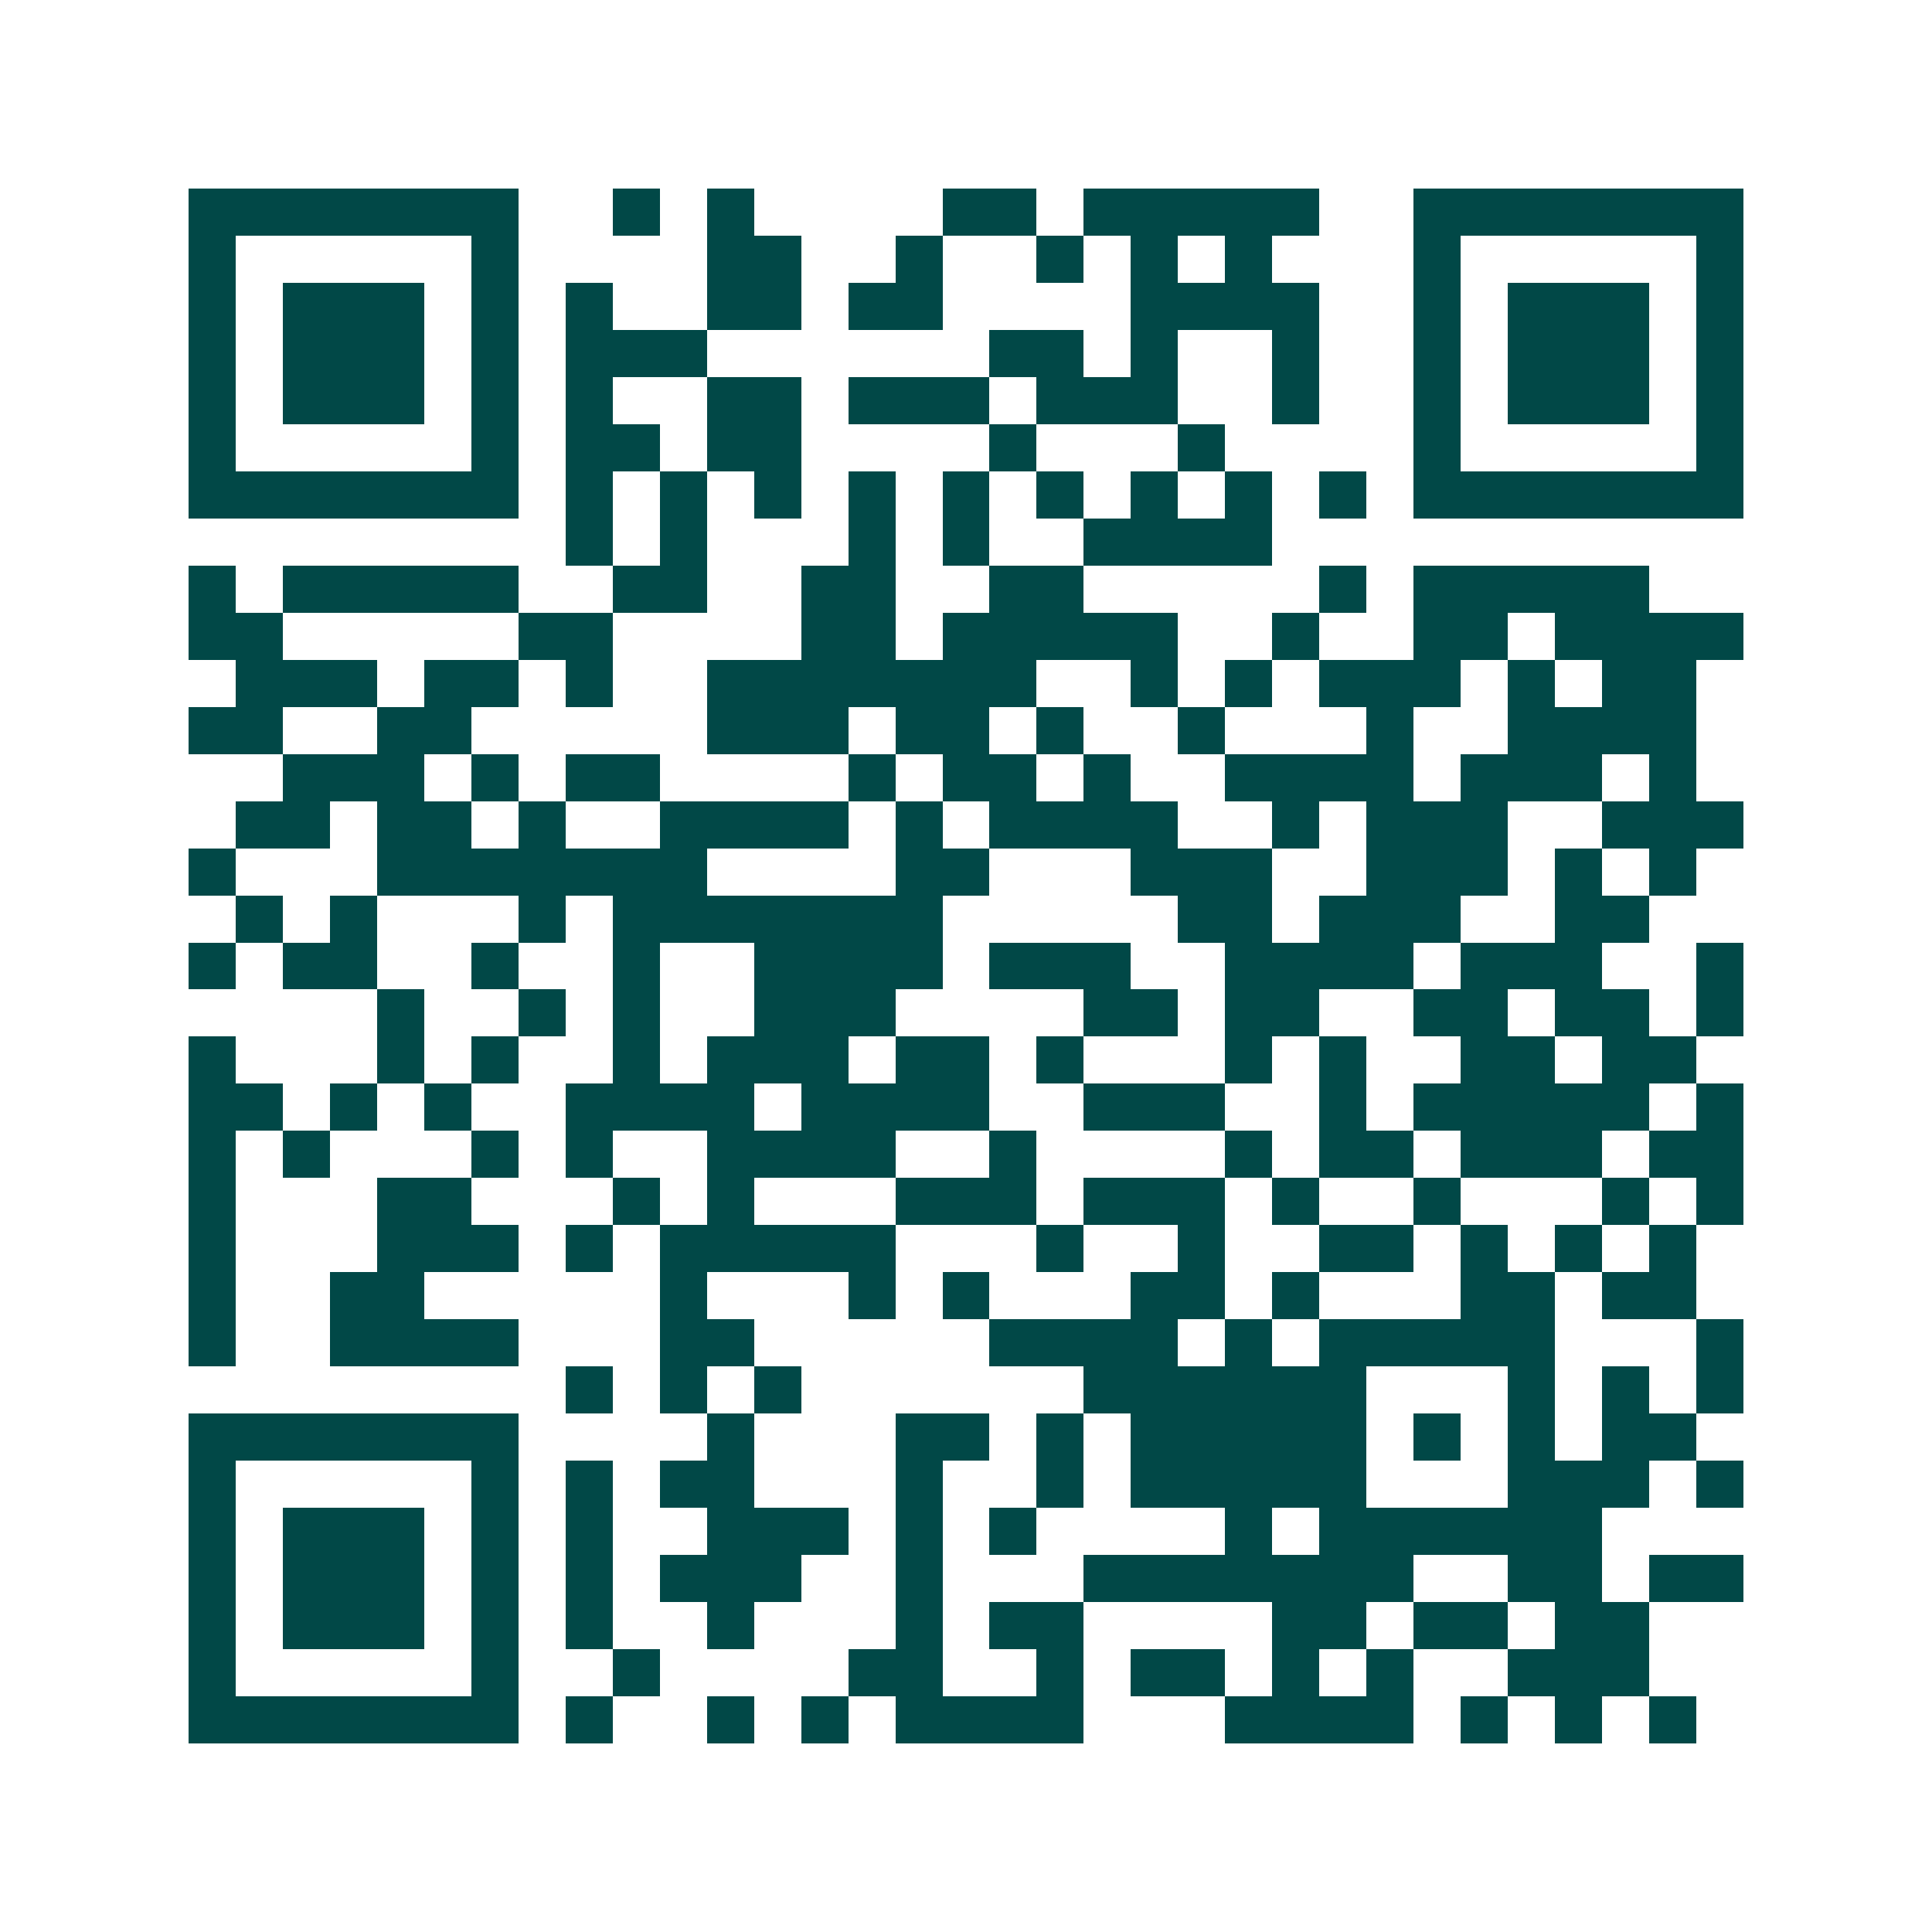 <svg xmlns="http://www.w3.org/2000/svg" width="200" height="200" viewBox="0 0 41 41" shape-rendering="crispEdges"><path fill="#ffffff" d="M0 0h41v41H0z"/><path stroke="#014847" d="M4 4.5h7m2 0h1m1 0h1m4 0h2m1 0h5m2 0h7M4 5.5h1m5 0h1m4 0h2m2 0h1m2 0h1m1 0h1m1 0h1m3 0h1m5 0h1M4 6.5h1m1 0h3m1 0h1m1 0h1m2 0h2m1 0h2m4 0h4m2 0h1m1 0h3m1 0h1M4 7.5h1m1 0h3m1 0h1m1 0h3m6 0h2m1 0h1m2 0h1m2 0h1m1 0h3m1 0h1M4 8.5h1m1 0h3m1 0h1m1 0h1m2 0h2m1 0h3m1 0h3m2 0h1m2 0h1m1 0h3m1 0h1M4 9.5h1m5 0h1m1 0h2m1 0h2m4 0h1m3 0h1m4 0h1m5 0h1M4 10.5h7m1 0h1m1 0h1m1 0h1m1 0h1m1 0h1m1 0h1m1 0h1m1 0h1m1 0h1m1 0h7M12 11.5h1m1 0h1m3 0h1m1 0h1m2 0h4M4 12.5h1m1 0h5m2 0h2m2 0h2m2 0h2m5 0h1m1 0h5M4 13.5h2m5 0h2m4 0h2m1 0h5m2 0h1m2 0h2m1 0h4M5 14.5h3m1 0h2m1 0h1m2 0h7m2 0h1m1 0h1m1 0h3m1 0h1m1 0h2M4 15.5h2m2 0h2m5 0h3m1 0h2m1 0h1m2 0h1m3 0h1m2 0h4M6 16.5h3m1 0h1m1 0h2m4 0h1m1 0h2m1 0h1m2 0h4m1 0h3m1 0h1M5 17.5h2m1 0h2m1 0h1m2 0h4m1 0h1m1 0h4m2 0h1m1 0h3m2 0h3M4 18.5h1m3 0h7m4 0h2m3 0h3m2 0h3m1 0h1m1 0h1M5 19.5h1m1 0h1m3 0h1m1 0h7m5 0h2m1 0h3m2 0h2M4 20.5h1m1 0h2m2 0h1m2 0h1m2 0h4m1 0h3m2 0h4m1 0h3m2 0h1M8 21.5h1m2 0h1m1 0h1m2 0h3m4 0h2m1 0h2m2 0h2m1 0h2m1 0h1M4 22.5h1m3 0h1m1 0h1m2 0h1m1 0h3m1 0h2m1 0h1m3 0h1m1 0h1m2 0h2m1 0h2M4 23.5h2m1 0h1m1 0h1m2 0h4m1 0h4m2 0h3m2 0h1m1 0h5m1 0h1M4 24.5h1m1 0h1m3 0h1m1 0h1m2 0h4m2 0h1m4 0h1m1 0h2m1 0h3m1 0h2M4 25.5h1m3 0h2m3 0h1m1 0h1m3 0h3m1 0h3m1 0h1m2 0h1m3 0h1m1 0h1M4 26.5h1m3 0h3m1 0h1m1 0h5m3 0h1m2 0h1m2 0h2m1 0h1m1 0h1m1 0h1M4 27.5h1m2 0h2m5 0h1m3 0h1m1 0h1m3 0h2m1 0h1m3 0h2m1 0h2M4 28.5h1m2 0h4m3 0h2m5 0h4m1 0h1m1 0h5m3 0h1M12 29.5h1m1 0h1m1 0h1m6 0h6m3 0h1m1 0h1m1 0h1M4 30.5h7m4 0h1m3 0h2m1 0h1m1 0h5m1 0h1m1 0h1m1 0h2M4 31.5h1m5 0h1m1 0h1m1 0h2m3 0h1m2 0h1m1 0h5m3 0h3m1 0h1M4 32.5h1m1 0h3m1 0h1m1 0h1m2 0h3m1 0h1m1 0h1m4 0h1m1 0h6M4 33.5h1m1 0h3m1 0h1m1 0h1m1 0h3m2 0h1m3 0h7m2 0h2m1 0h2M4 34.5h1m1 0h3m1 0h1m1 0h1m2 0h1m3 0h1m1 0h2m4 0h2m1 0h2m1 0h2M4 35.5h1m5 0h1m2 0h1m4 0h2m2 0h1m1 0h2m1 0h1m1 0h1m2 0h3M4 36.5h7m1 0h1m2 0h1m1 0h1m1 0h4m3 0h4m1 0h1m1 0h1m1 0h1"/></svg>
